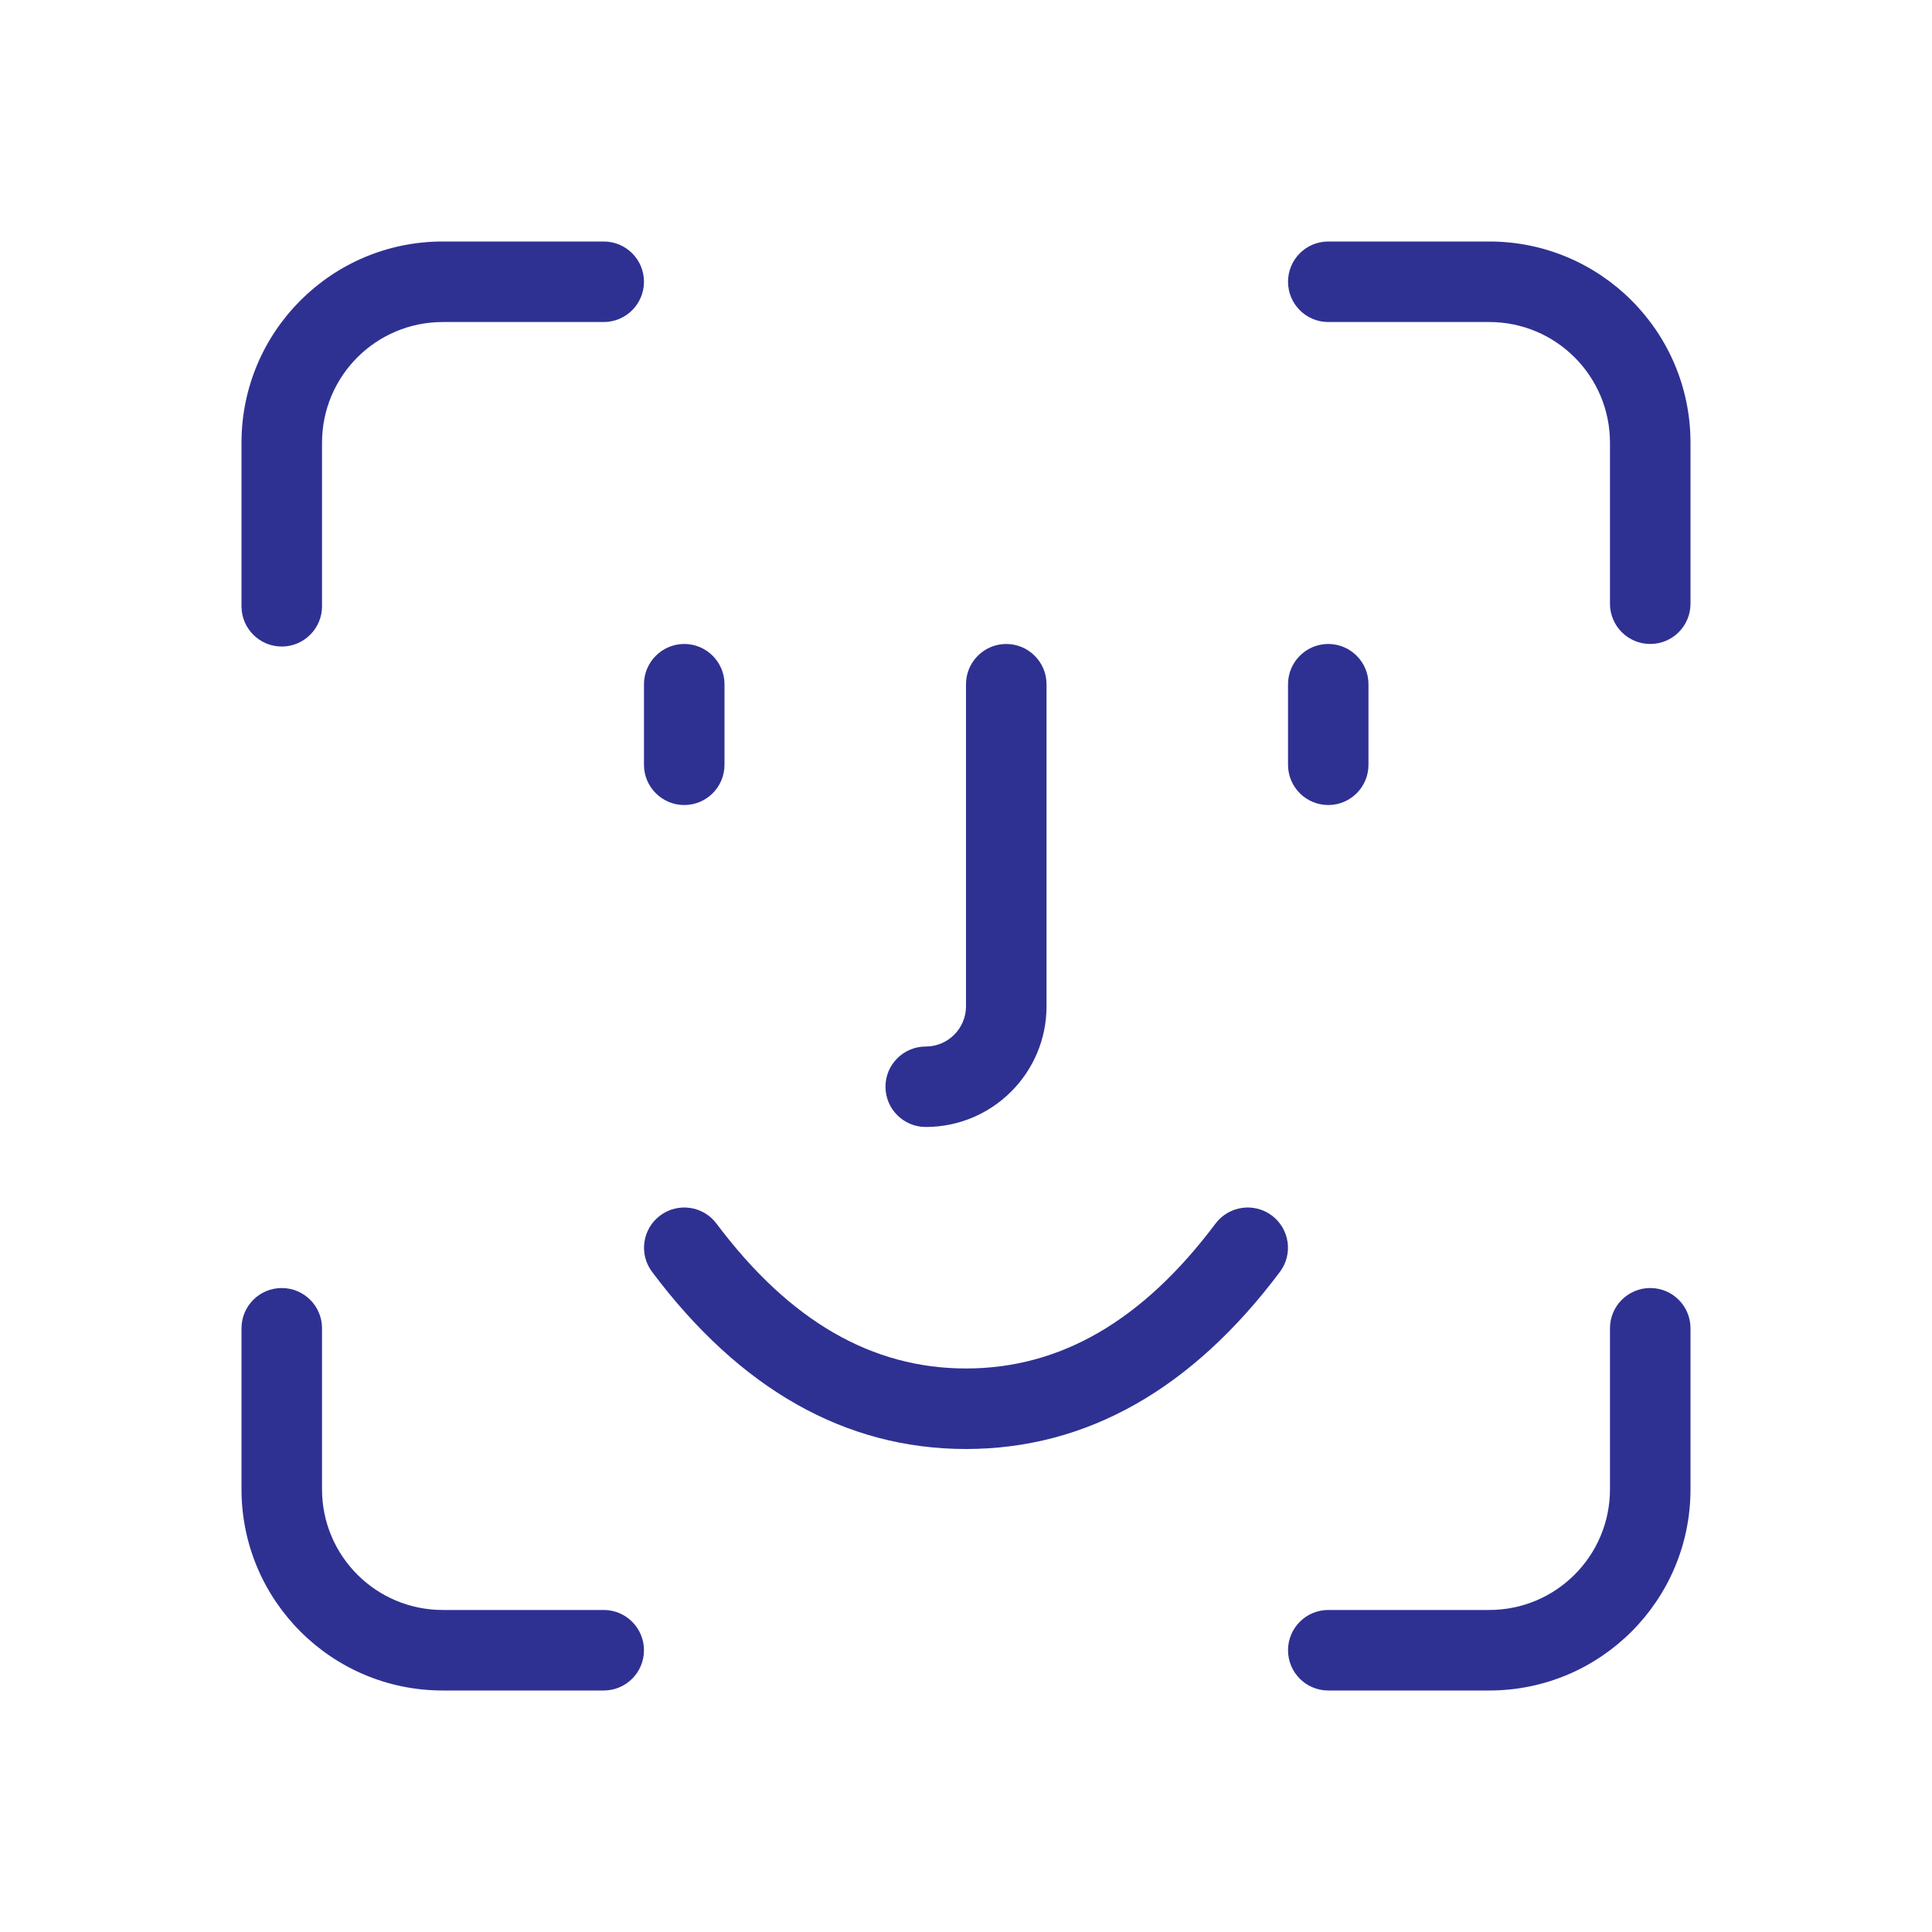 <svg width="25" height="25" viewBox="0 0 25 25" fill="none" xmlns="http://www.w3.org/2000/svg">
<path d="M7.812 3.125C8.1 3.125 8.333 3.358 8.333 3.646C8.333 3.933 8.1 4.167 7.812 4.167H5.729C4.866 4.167 4.167 4.866 4.167 5.729V7.845C4.167 8.133 3.933 8.366 3.646 8.366C3.358 8.366 3.125 8.133 3.125 7.845V5.729C3.125 4.291 4.291 3.125 5.729 3.125H7.812ZM17.188 4.167C16.9 4.167 16.667 3.933 16.667 3.646C16.667 3.358 16.9 3.125 17.188 3.125H19.271C20.709 3.125 21.875 4.291 21.875 5.729V7.812C21.875 8.1 21.642 8.333 21.354 8.333C21.067 8.333 20.833 8.1 20.833 7.812V5.729C20.833 4.866 20.134 4.167 19.271 4.167H17.188ZM20.833 17.188C20.833 16.9 21.067 16.667 21.354 16.667C21.642 16.667 21.875 16.9 21.875 17.188V19.271C21.875 20.709 20.709 21.875 19.271 21.875H17.188C16.9 21.875 16.667 21.642 16.667 21.354C16.667 21.067 16.9 20.833 17.188 20.833H19.271C20.134 20.833 20.833 20.134 20.833 19.271V17.188ZM3.125 17.188C3.125 16.9 3.358 16.667 3.646 16.667C3.933 16.667 4.167 16.9 4.167 17.188V19.271C4.167 20.134 4.866 20.833 5.729 20.833H7.812C8.1 20.833 8.333 21.067 8.333 21.354C8.333 21.642 8.1 21.875 7.812 21.875H5.729C4.291 21.875 3.125 20.709 3.125 19.271V17.188ZM8.333 8.854C8.333 8.567 8.567 8.333 8.854 8.333C9.142 8.333 9.375 8.567 9.375 8.854V9.896C9.375 10.184 9.142 10.417 8.854 10.417C8.567 10.417 8.333 10.184 8.333 9.896V8.854ZM16.667 8.854C16.667 8.567 16.9 8.333 17.188 8.333C17.475 8.333 17.708 8.567 17.708 8.854V9.896C17.708 10.184 17.475 10.417 17.188 10.417C16.9 10.417 16.667 10.184 16.667 9.896V8.854ZM12.5 8.854C12.5 8.567 12.733 8.333 13.021 8.333C13.308 8.333 13.542 8.567 13.542 8.854V13.021C13.542 13.884 12.842 14.583 11.979 14.583C11.692 14.583 11.458 14.35 11.458 14.062C11.458 13.775 11.692 13.542 11.979 13.542C12.267 13.542 12.5 13.308 12.5 13.021V8.854ZM8.438 16.458C8.265 16.228 8.312 15.902 8.542 15.729C8.772 15.557 9.098 15.603 9.271 15.833C10.22 17.099 11.287 17.708 12.5 17.708C13.713 17.708 14.78 17.099 15.729 15.833C15.902 15.603 16.228 15.557 16.458 15.729C16.688 15.902 16.735 16.228 16.562 16.458C15.428 17.971 14.065 18.75 12.5 18.75C10.935 18.75 9.572 17.971 8.438 16.458Z" fill="#2E3192"/>
</svg>
